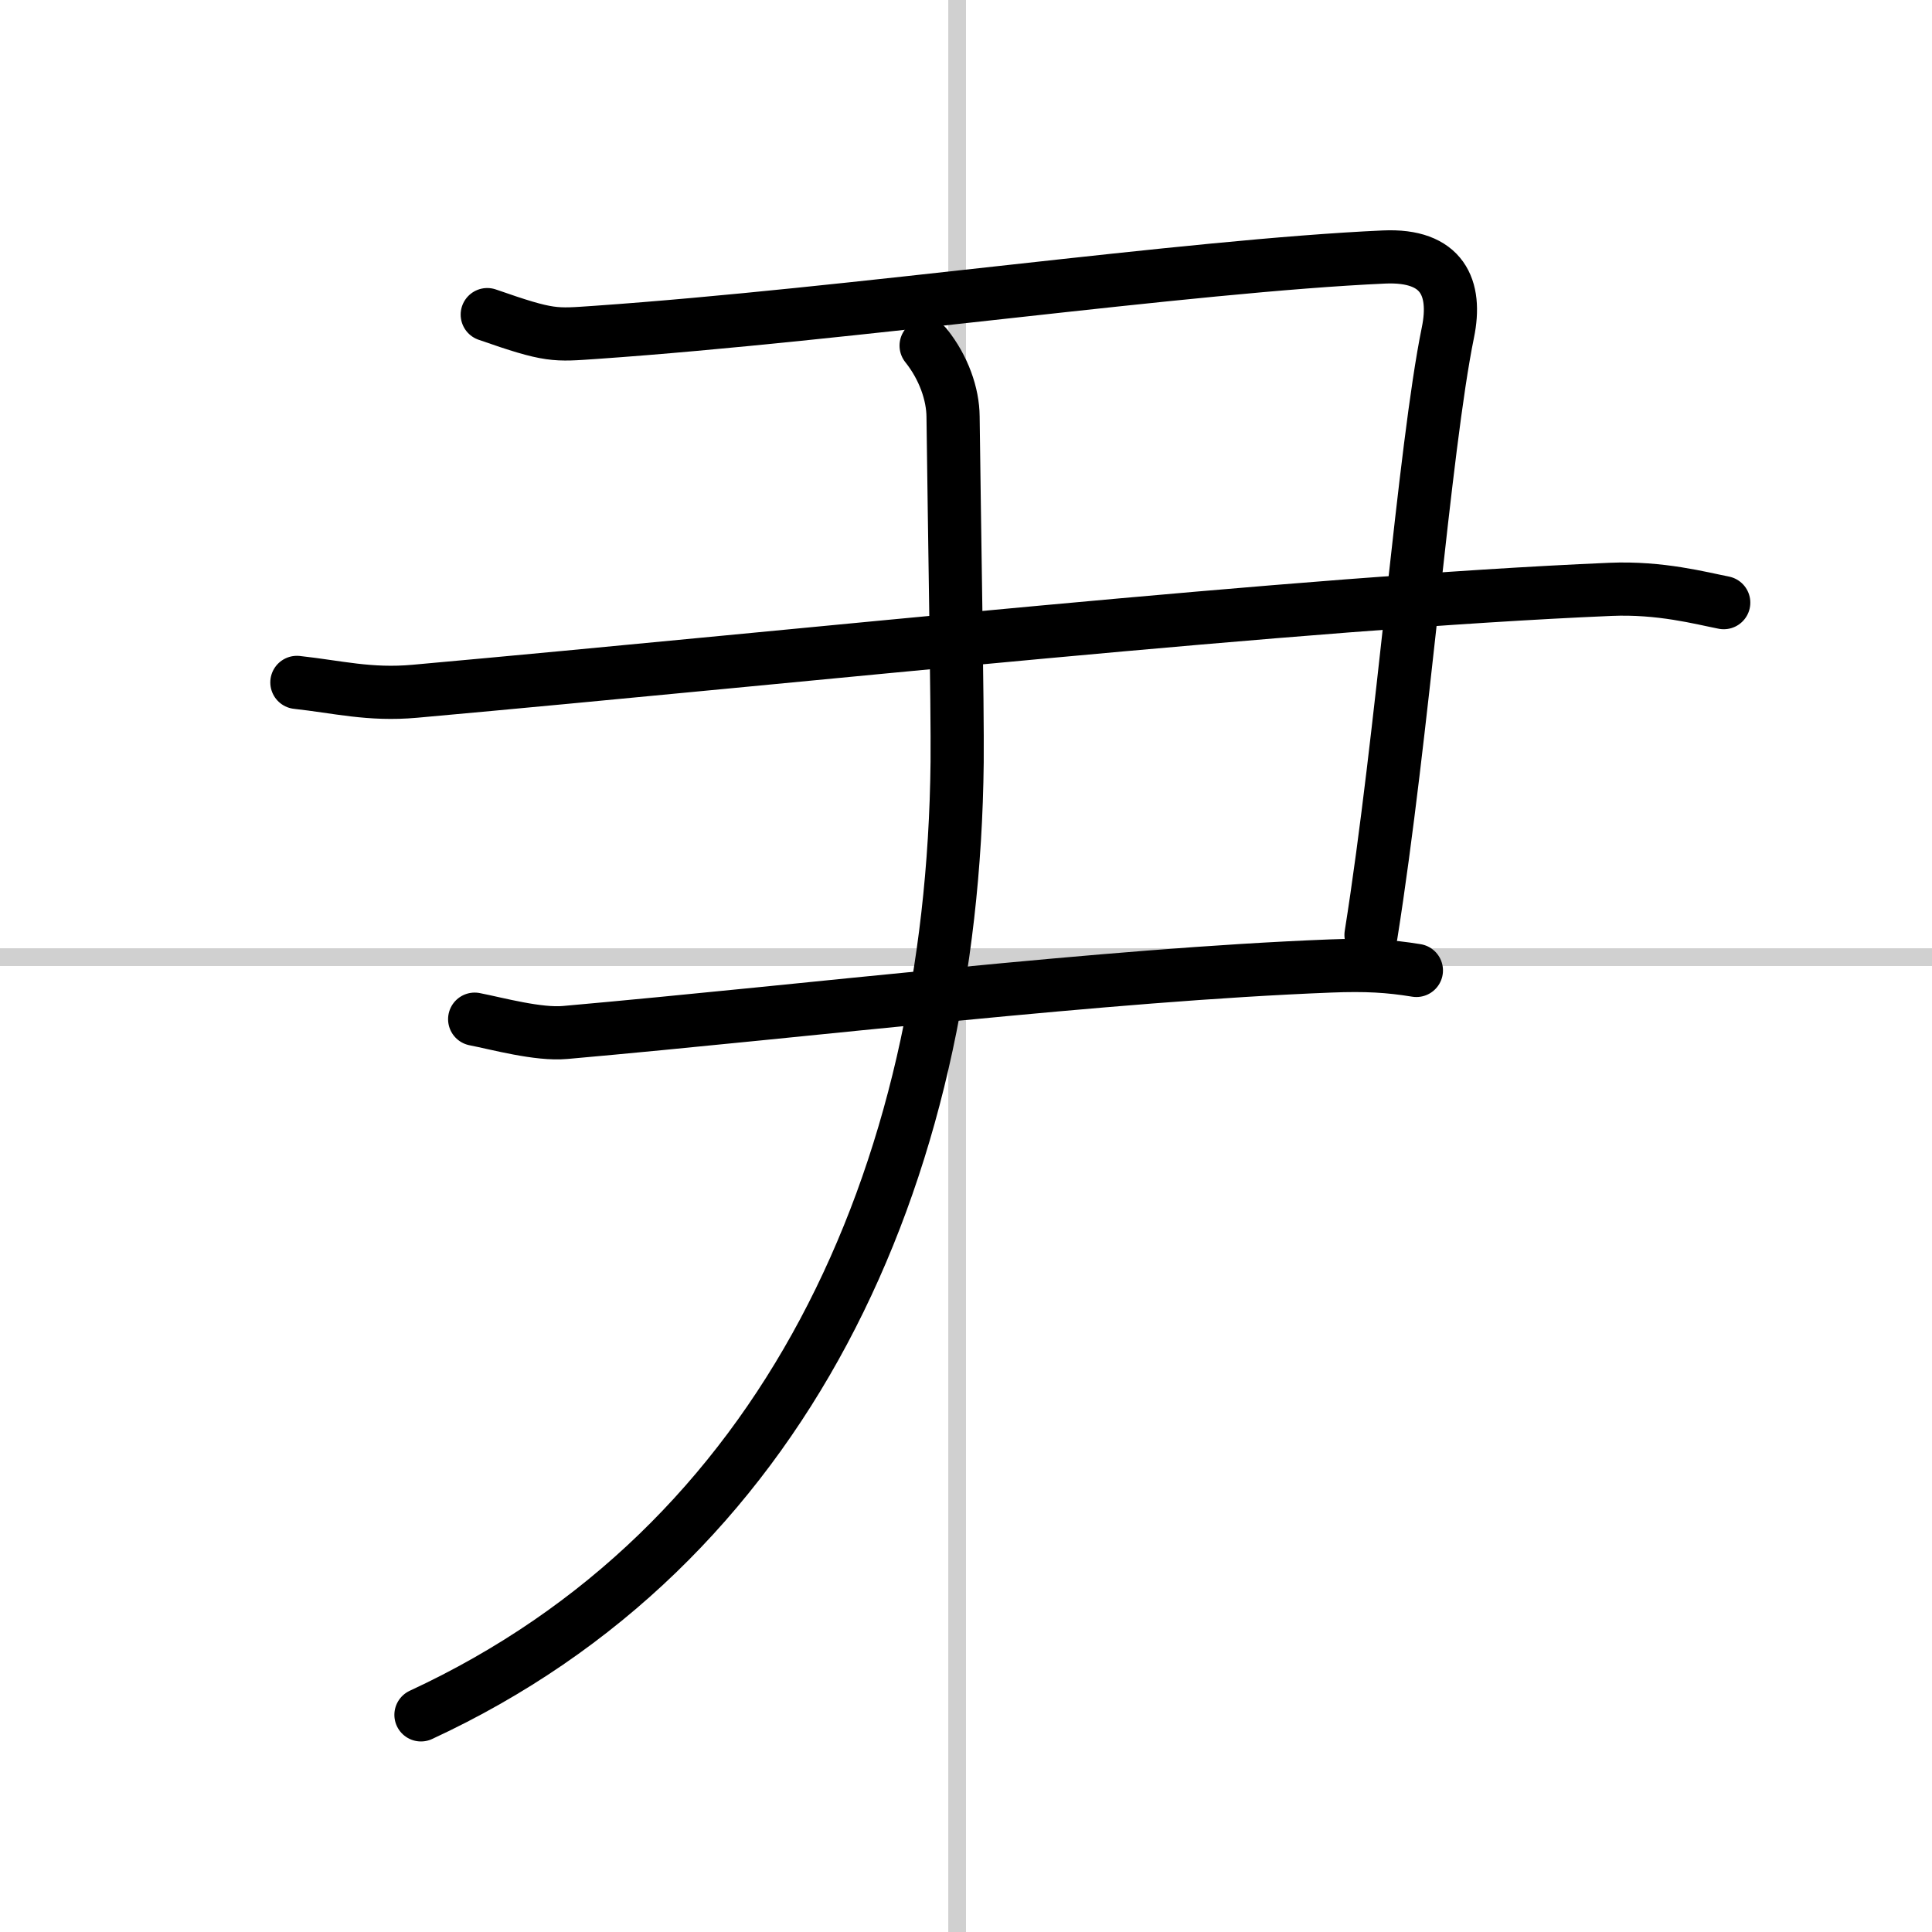 <svg width="400" height="400" viewBox="0 0 109 109" xmlns="http://www.w3.org/2000/svg"><rect x="0" y="0" width="109" height="109" fill="#808080" stroke="none"/><g fill="none" stroke="#000" stroke-linecap="round" stroke-linejoin="round" stroke-width="3"><rect width="100%" height="100%" fill="#fff" stroke="#fff"/><line x1="54" x2="54" y2="109" stroke="#d0d0d0" stroke-width="1"/><line x2="109" y1="54" y2="54" stroke="#d0d0d0" stroke-width="1"/><path d="m27.49 17.75c3.58 1.25 3.78 1.16 6.14 1 14.32-1 33.37-3.75 44.45-4.25 3.32-0.15 4.12 1.75 3.61 4.25-1.34 6.54-2.55 22.75-4.34 34"/><path d="m16.75 38.5c2.3 0.25 4.1 0.73 6.65 0.5 22.24-2 49.82-5 67.46-5.75 2.82-0.12 5.11 0.5 6.39 0.75"/><path d="M26.78,57.5c1.28,0.25,3.59,0.89,5.11,0.75C45.95,57,62.27,55,75.05,54.5c2.04-0.08,3.32,0,4.86,0.25"/><path d="m52.25 19.5c1 1.25 1.51 2.75 1.52 4 0.07 5.86 0.26 16.41 0.23 19.5-0.25 23.5-9.75 44.25-30.25 53.75"/></g></svg>
